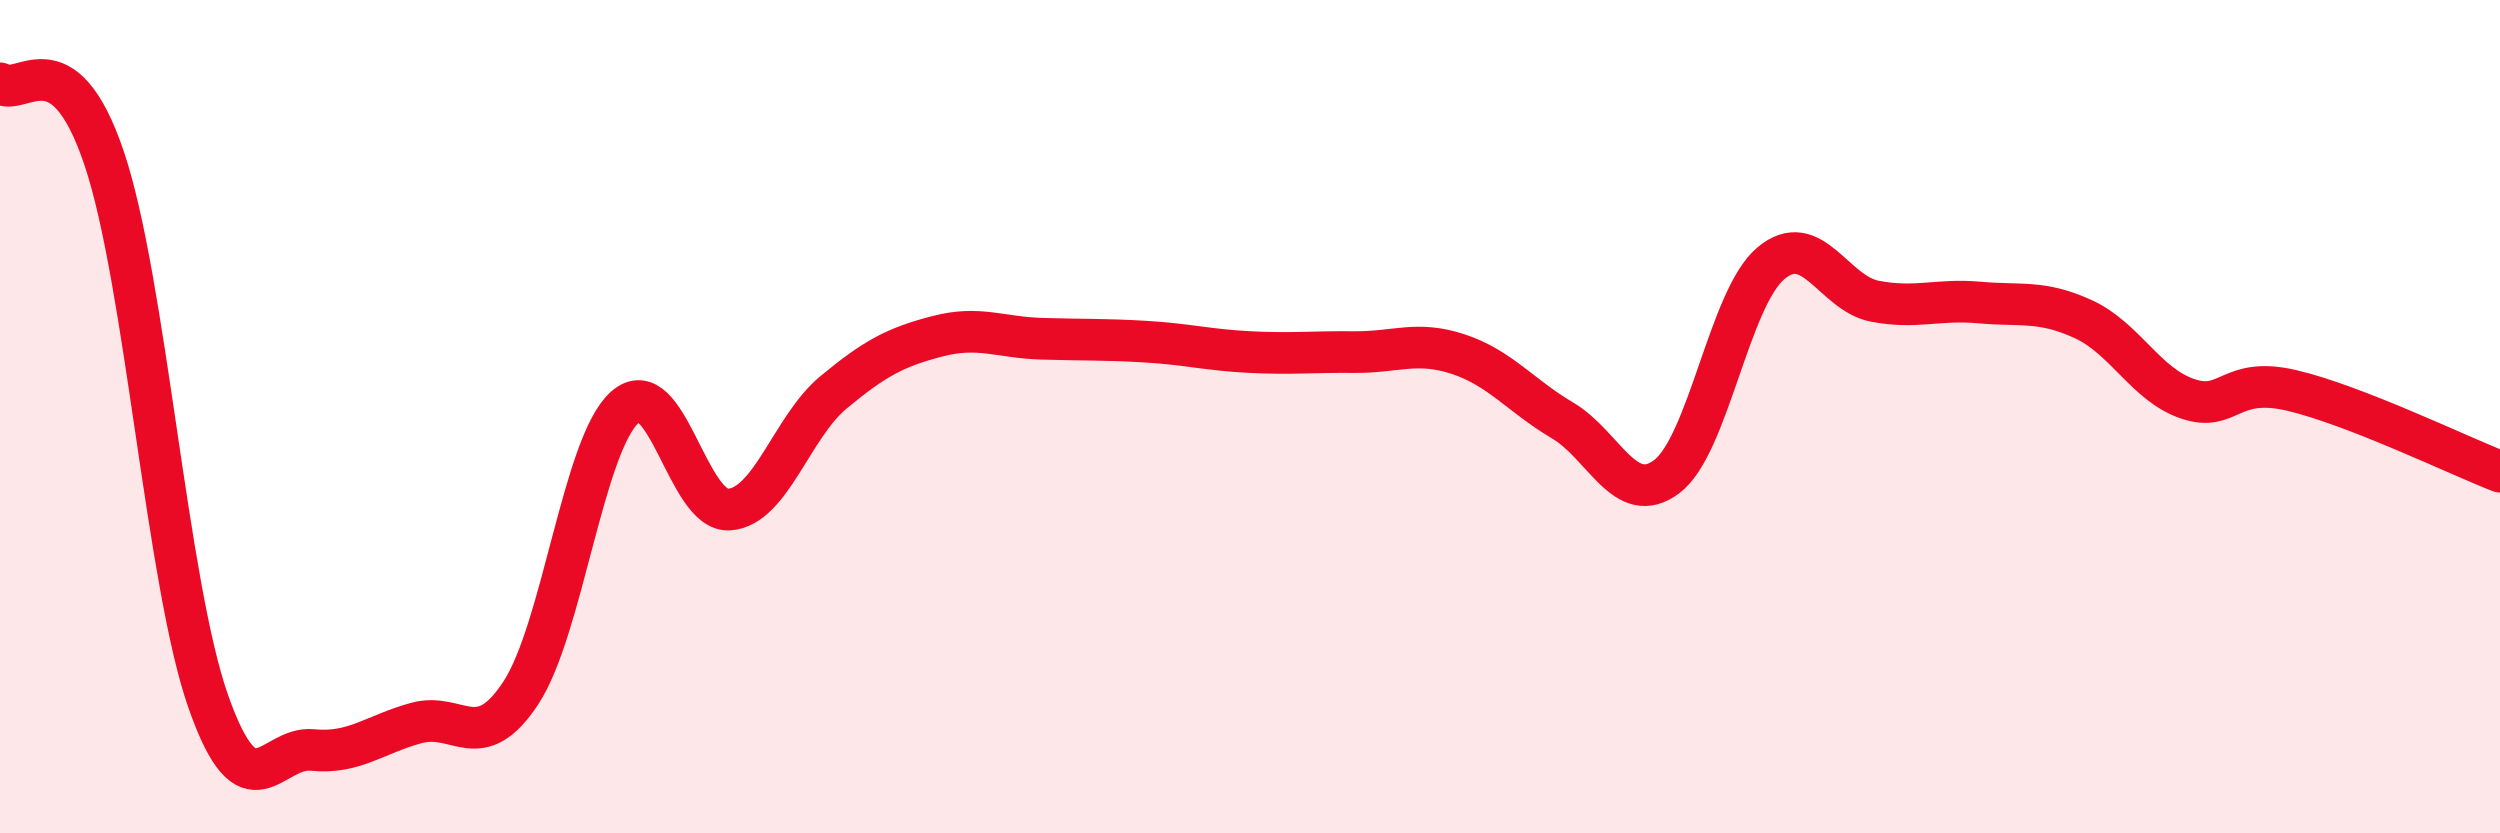 
    <svg width="60" height="20" viewBox="0 0 60 20" xmlns="http://www.w3.org/2000/svg">
      <path
        d="M 0,2 C 0.5,2.36 1.5,0.83 2.5,3.8 C 3.5,6.77 4,14 5,16.84 C 6,19.68 6.5,17.9 7.5,18 C 8.5,18.1 9,17.62 10,17.35 C 11,17.08 11.5,18.15 12.5,16.63 C 13.5,15.11 14,10.65 15,9.77 C 16,8.89 16.5,12.3 17.5,12.23 C 18.5,12.16 19,10.25 20,9.42 C 21,8.59 21.5,8.33 22.5,8.07 C 23.5,7.81 24,8.1 25,8.13 C 26,8.16 26.5,8.14 27.5,8.2 C 28.5,8.26 29,8.4 30,8.45 C 31,8.5 31.5,8.44 32.5,8.45 C 33.5,8.46 34,8.17 35,8.5 C 36,8.83 36.5,9.5 37.5,10.09 C 38.5,10.68 39,12.19 40,11.44 C 41,10.69 41.5,7.16 42.5,6.32 C 43.5,5.48 44,7.04 45,7.23 C 46,7.42 46.5,7.17 47.5,7.26 C 48.5,7.35 49,7.2 50,7.66 C 51,8.12 51.5,9.23 52.5,9.57 C 53.5,9.91 53.5,9.02 55,9.37 C 56.5,9.72 59,10.93 60,11.32L60 20L0 20Z"
        fill="#EB0A25"
        opacity="0.1"
        stroke-linecap="round"
        stroke-linejoin="round"
      />
      <path
        d="M 0,2 C 0.5,2.36 1.5,0.83 2.5,3.8 C 3.5,6.77 4,14 5,16.84 C 6,19.68 6.5,17.9 7.5,18 C 8.5,18.1 9,17.62 10,17.35 C 11,17.08 11.5,18.15 12.5,16.63 C 13.5,15.11 14,10.65 15,9.77 C 16,8.89 16.5,12.3 17.5,12.23 C 18.5,12.16 19,10.25 20,9.42 C 21,8.59 21.5,8.33 22.5,8.07 C 23.5,7.81 24,8.1 25,8.13 C 26,8.16 26.5,8.14 27.5,8.2 C 28.5,8.26 29,8.4 30,8.45 C 31,8.5 31.5,8.44 32.5,8.45 C 33.5,8.46 34,8.17 35,8.5 C 36,8.83 36.5,9.5 37.5,10.09 C 38.5,10.68 39,12.19 40,11.44 C 41,10.69 41.5,7.16 42.5,6.32 C 43.5,5.48 44,7.04 45,7.23 C 46,7.42 46.5,7.17 47.5,7.26 C 48.5,7.35 49,7.2 50,7.66 C 51,8.12 51.5,9.23 52.5,9.57 C 53.5,9.91 53.5,9.02 55,9.37 C 56.5,9.72 59,10.93 60,11.32"
        stroke="#EB0A25"
        stroke-width="1"
        fill="none"
        stroke-linecap="round"
        stroke-linejoin="round"
      />
    </svg>
  